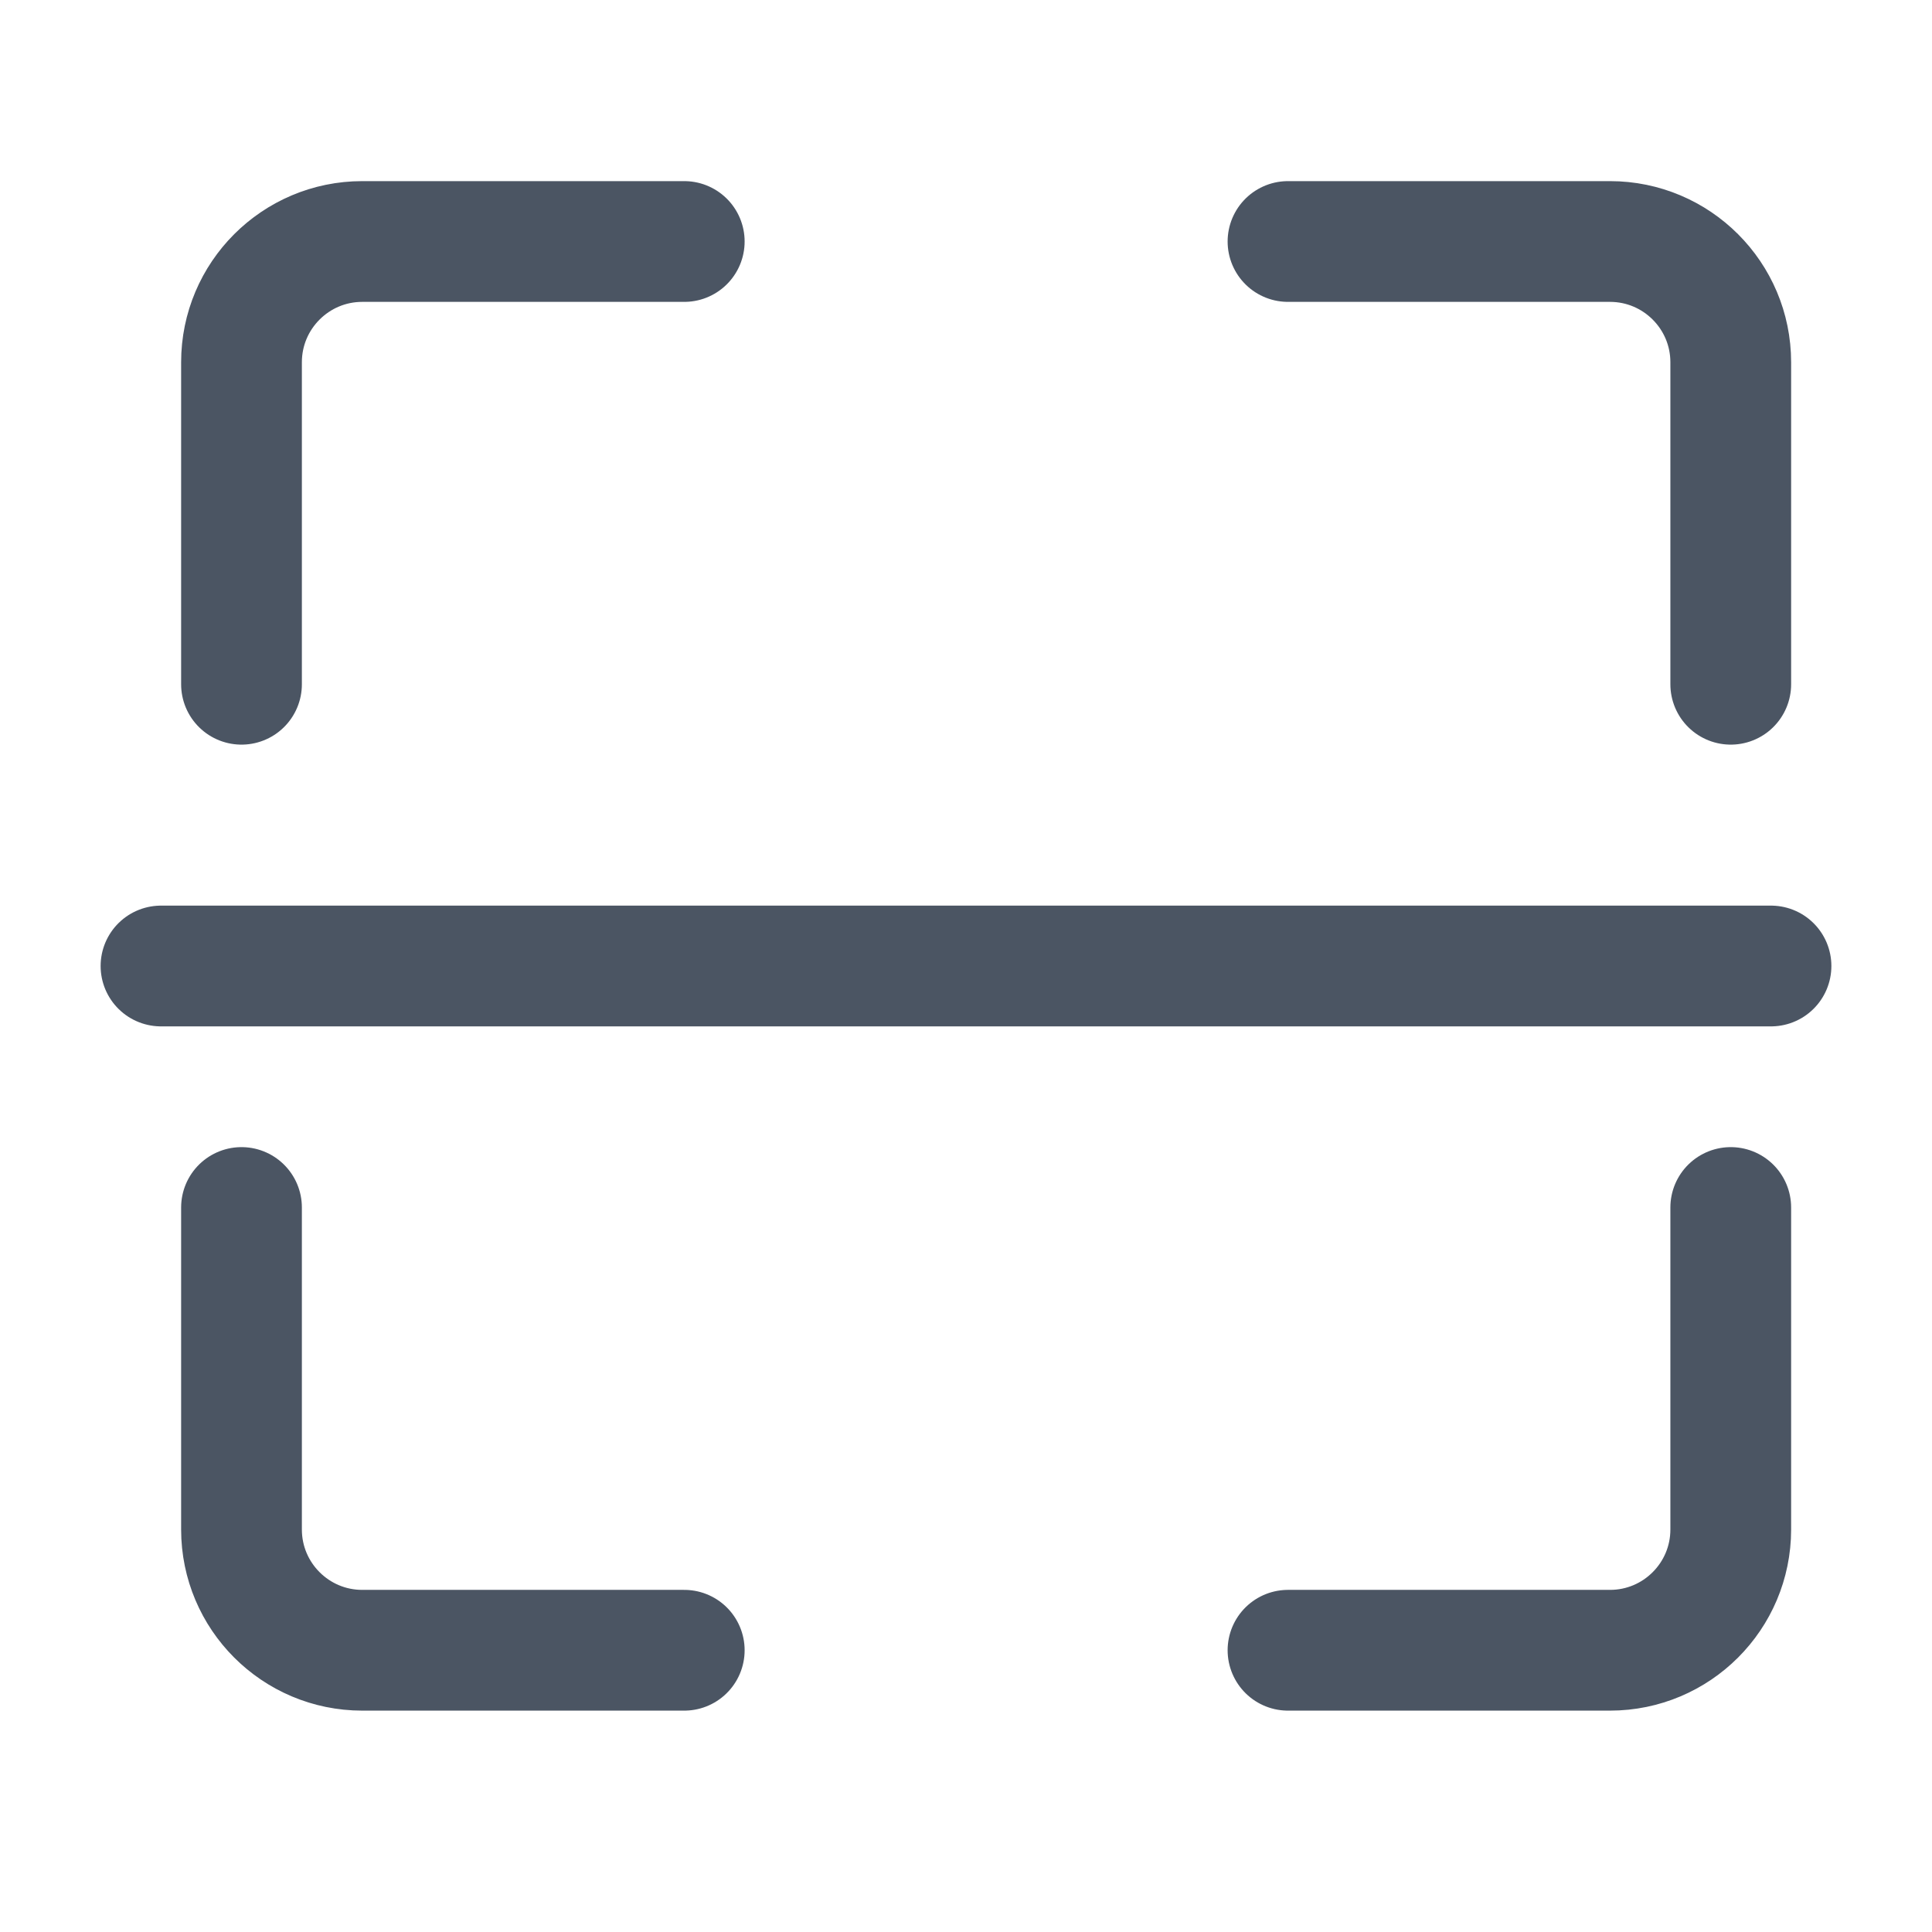 <svg width="24" height="24" viewBox="0 0 24 24" fill="none" xmlns="http://www.w3.org/2000/svg">
<path d="M8.5 3H4.5C3.672 3 3 3.672 3 4.5V8.5" stroke="#4B5563" stroke-width="1.5" stroke-linecap="round"/>
<path d="M8.5 20.5H4.5C3.672 20.5 3 19.828 3 19V15" stroke="#4B5563" stroke-width="1.5" stroke-linecap="round"/>
<path d="M16 3H20C20.828 3 21.5 3.672 21.5 4.5V8.5" stroke="#4B5563" stroke-width="1.5" stroke-linecap="round"/>
<path d="M16 20.5H20C20.828 20.5 21.5 19.828 21.5 19V15" stroke="#4B5563" stroke-width="1.5" stroke-linecap="round"/>
<path d="M2 12L22 12" stroke="#4B5563" stroke-width="1.5" stroke-linecap="round"/>
</svg>
